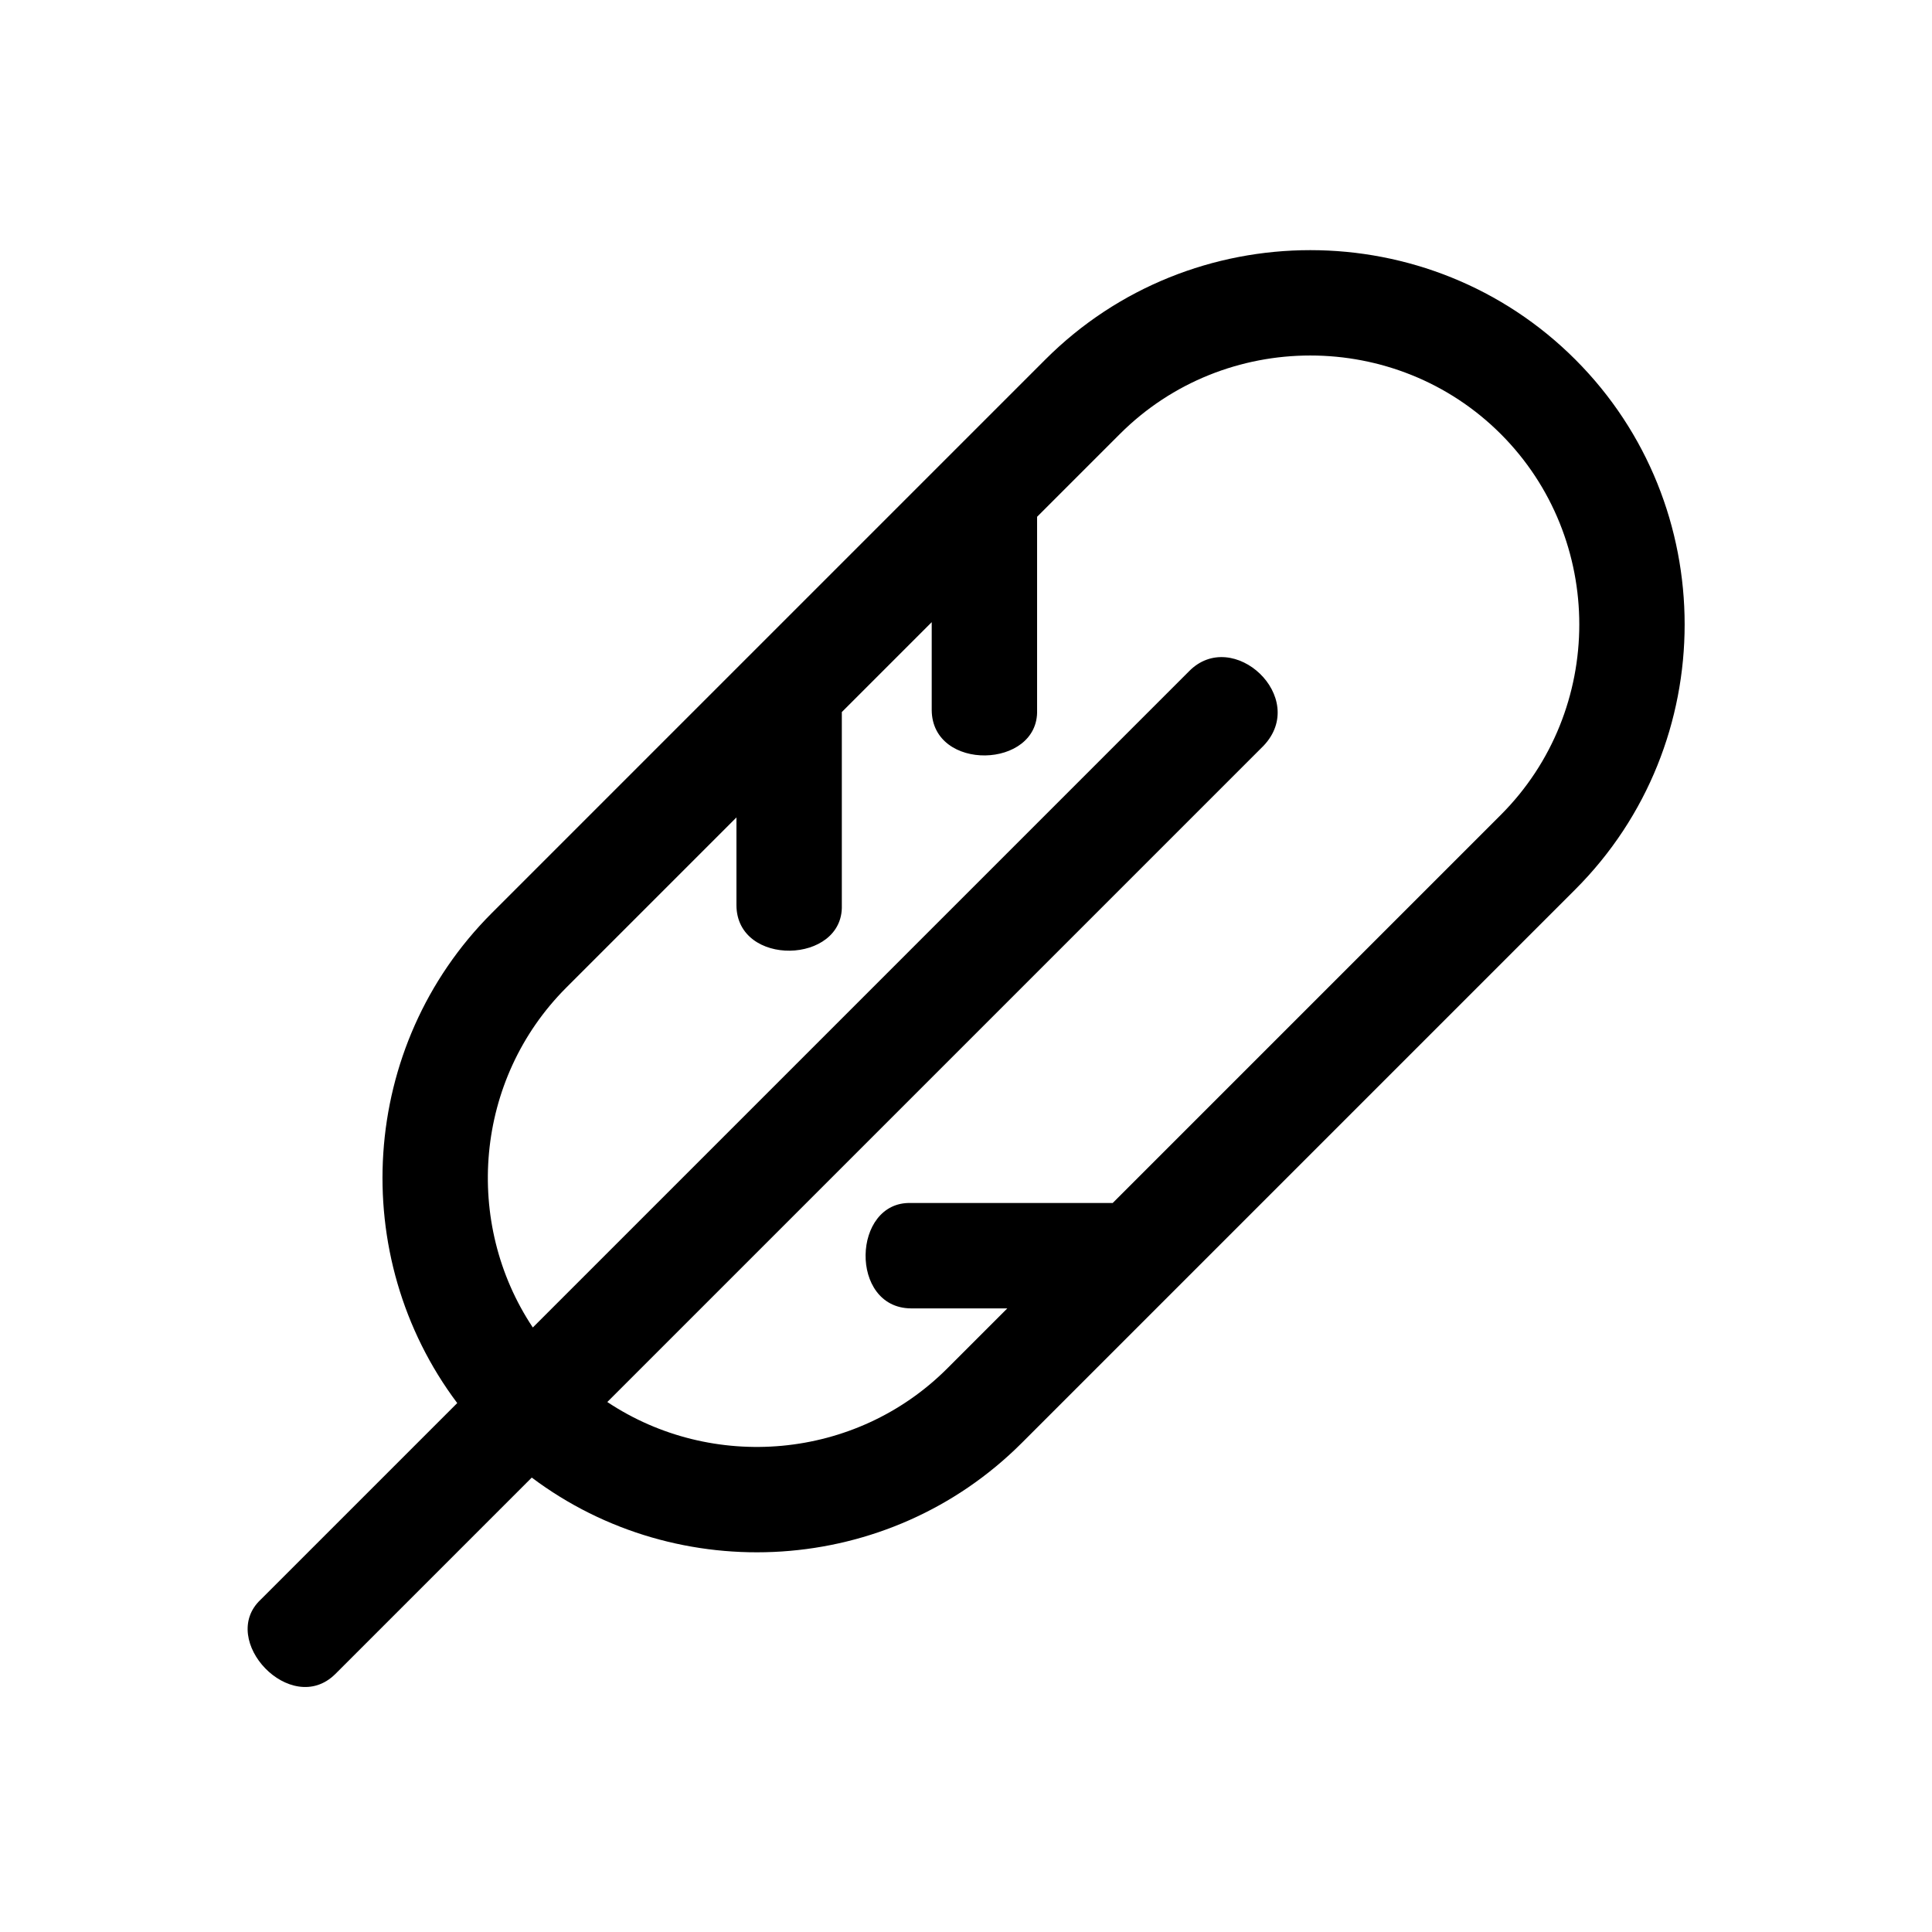 <?xml version="1.0" encoding="UTF-8"?> <!-- Creator: CorelDRAW 2019 (64-Bit) --> <svg xmlns="http://www.w3.org/2000/svg" xmlns:xlink="http://www.w3.org/1999/xlink" xmlns:xodm="http://www.corel.com/coreldraw/odm/2003" xml:space="preserve" width="11mm" height="11mm" style="shape-rendering:geometricPrecision; text-rendering:geometricPrecision; image-rendering:optimizeQuality; fill-rule:evenodd; clip-rule:evenodd" viewBox="0 0 1100 1100"> <defs> <style type="text/css"> <![CDATA[ .fil0 {fill:black} ]]> </style> </defs> <g id="Слой_x0020_1">  <path class="fil0" d="M595.18 204.69c83.02,-83.02 218.7,-83.02 301.72,0 83.02,83.02 83.02,218.7 0,301.72l-315.15 315.15c-75.82,75.82 -195.56,82.39 -278.99,19.71l-111.94 111.94c-25.14,24.73 -66.84,-19.45 -42.43,-42.43l111.94 -111.93c-62.68,-83.44 -56.12,-203.19 19.7,-279.01l315.15 -315.15zm-64.7 149.55l0 50.08c0.29,35.26 61.02,33.51 60,-0.01l0 -110.07 47.13 -47.13c59.6,-59.6 157.26,-59.6 216.87,0 59.6,59.61 59.6,157.27 0,216.87l-220.96 220.96 -114.89 0c-33.52,-1.02 -35.27,59.71 -0.01,60l54.9 0 -34.19 34.19c-52.35,52.35 -134.05,58.72 -193.55,19.12l373.6 -373.6c26.14,-27.47 -17.43,-67.93 -42.42,-42.43l-373.6 373.6c-39.62,-59.5 -33.25,-141.21 19.1,-193.56l96.84 -96.84 0 50.08c0.29,35.26 61.02,33.51 60,-0.01l0 -110.07 51.18 -51.18z"></path> </g> </svg> 